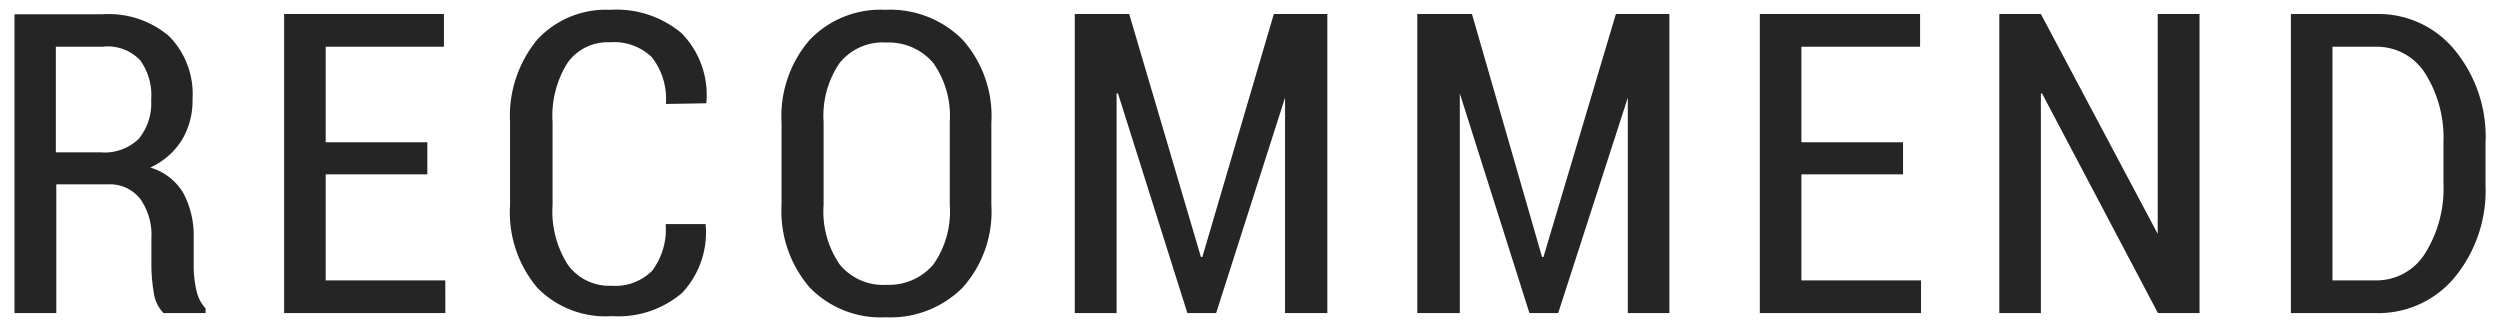 <svg id="RECOMMEND" xmlns="http://www.w3.org/2000/svg" width="107" height="14" viewBox="0 0 107 14"><defs><style>.cls-1{fill:#252525;}</style></defs><title>recommend</title><path class="cls-1" d="M105.06,11.87a4.24,4.24,0,0,1-3.38,1.53H98.05V.6h3.63a4.22,4.22,0,0,1,3.38,1.54,5.84,5.84,0,0,1,1.32,4V7.91A5.85,5.85,0,0,1,105.06,11.87Zm-.48-5.79a5.16,5.16,0,0,0-.79-2.95A2.45,2.45,0,0,0,101.68,2H99.83V12h1.85a2.44,2.44,0,0,0,2.11-1.15,5.22,5.22,0,0,0,.79-3ZM87.4,4l-.05,0V13.4H85.57V.6h1.78l5,9.41h0V.6h1.79V13.4H92.36ZM75.32.6h6.86V2H77.1V6.09h4.35V7.46H77.1V12h5.12V13.4h-6.9ZM69.67,4.18h0L66.69,13.4H65.46L62.48,4h0V13.4H60.66V.6H63L66,11h.06L69.16.6h2.29V13.4H69.67ZM55,4.18H55L52.05,13.4H50.82L47.85,4h-.06V13.4H46V.6h2.33L51.4,11h.06L54.52.6h2.29V13.4H55ZM37.9,13.58a4.23,4.23,0,0,1-3.24-1.27,5,5,0,0,1-1.21-3.54V5.25A5,5,0,0,1,34.66,1.7,4.2,4.2,0,0,1,37.89.42a4.37,4.37,0,0,1,3.3,1.27,4.9,4.9,0,0,1,1.24,3.56V8.77a4.87,4.87,0,0,1-1.23,3.54A4.37,4.37,0,0,1,37.9,13.58Zm2.75-8.36a3.93,3.93,0,0,0-.71-2.53,2.51,2.51,0,0,0-2-.87,2.37,2.37,0,0,0-2,.87,4,4,0,0,0-.69,2.53V8.77a4,4,0,0,0,.69,2.55,2.4,2.4,0,0,0,2,.87,2.5,2.5,0,0,0,2-.86,3.93,3.93,0,0,0,.71-2.56ZM28.5,4.45a2.9,2.9,0,0,0-.6-2,2.32,2.32,0,0,0-1.79-.64,2.11,2.11,0,0,0-1.82.88,4.25,4.25,0,0,0-.64,2.54V8.78a4.23,4.23,0,0,0,.66,2.56,2.19,2.19,0,0,0,1.86.89,2.23,2.23,0,0,0,1.74-.64,2.94,2.94,0,0,0,.58-2H30.2l0,0a3.78,3.78,0,0,1-1,2.94,4.19,4.19,0,0,1-3,1A4.08,4.08,0,0,1,23,12.32a5,5,0,0,1-1.17-3.54V5.23A5.13,5.13,0,0,1,23,1.69,4,4,0,0,1,26.11.42a4.33,4.33,0,0,1,3.06,1,3.77,3.77,0,0,1,1.06,3l0,0ZM12.16.6H19V2H13.94V6.09h4.35V7.46H13.94V12h5.12V13.4h-6.9ZM6.58,12.51a6.93,6.93,0,0,1-.1-1.22V10.21A2.67,2.67,0,0,0,6,8.51a1.65,1.65,0,0,0-1.38-.62H2.41V13.4H.62V.61H4.39a4,4,0,0,1,2.85.94,3.53,3.53,0,0,1,1,2.7A3.25,3.25,0,0,1,7.78,6,3.11,3.11,0,0,1,6.43,7.17a2.44,2.44,0,0,1,1.42,1.1,3.89,3.89,0,0,1,.44,1.92v1.12A4.74,4.74,0,0,0,8.4,12.4a1.63,1.63,0,0,0,.4.8v.2H7A1.53,1.53,0,0,1,6.58,12.51ZM6.47,4.28A2.56,2.56,0,0,0,6,2.58,1.91,1.91,0,0,0,4.39,2h-2V6.52H4.3a2.1,2.1,0,0,0,1.64-.58A2.4,2.4,0,0,0,6.47,4.28Z"/></svg>